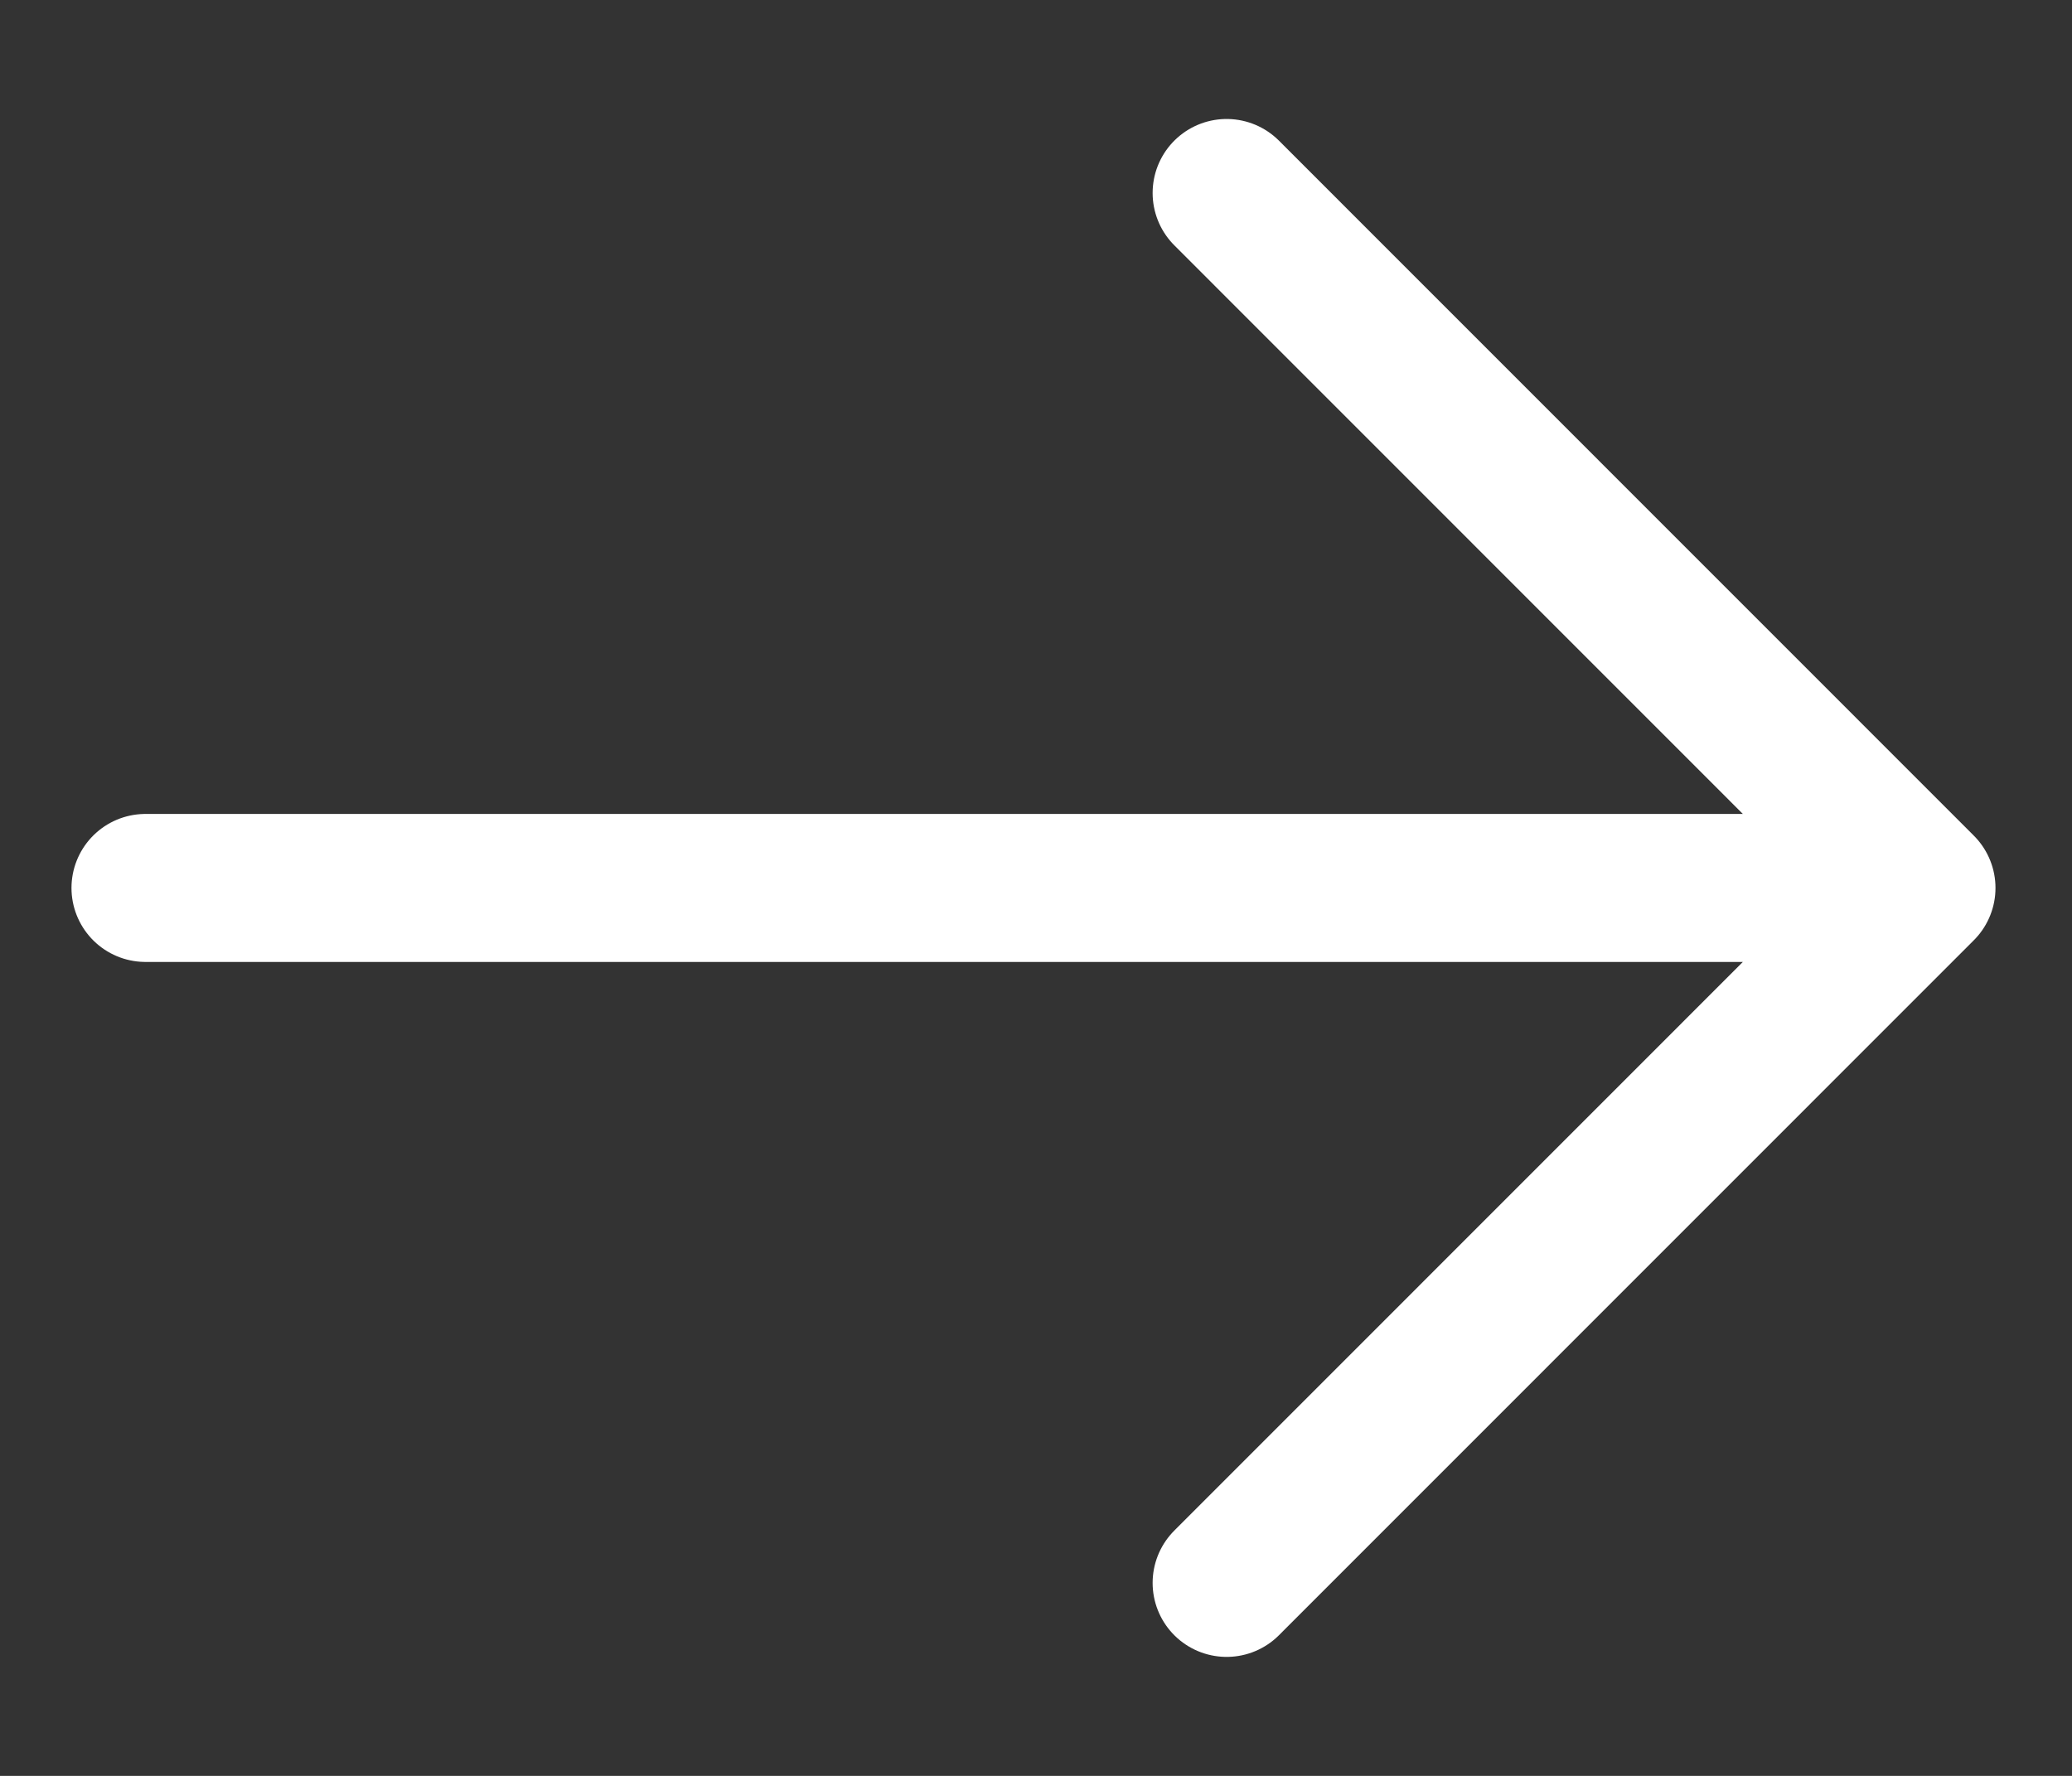 <svg width="14" height="12" viewBox="0 0 14 12" fill="none" xmlns="http://www.w3.org/2000/svg">
<rect x="0" y="0" width="14" height="12" fill="#333333" stroke="none"/>
<path d="M8.288 1.304L12.983 6M12.983 6L8.288 10.696M12.983 6H0.983" stroke="white" stroke-linecap="round" stroke-linejoin="round"/>
</svg>
